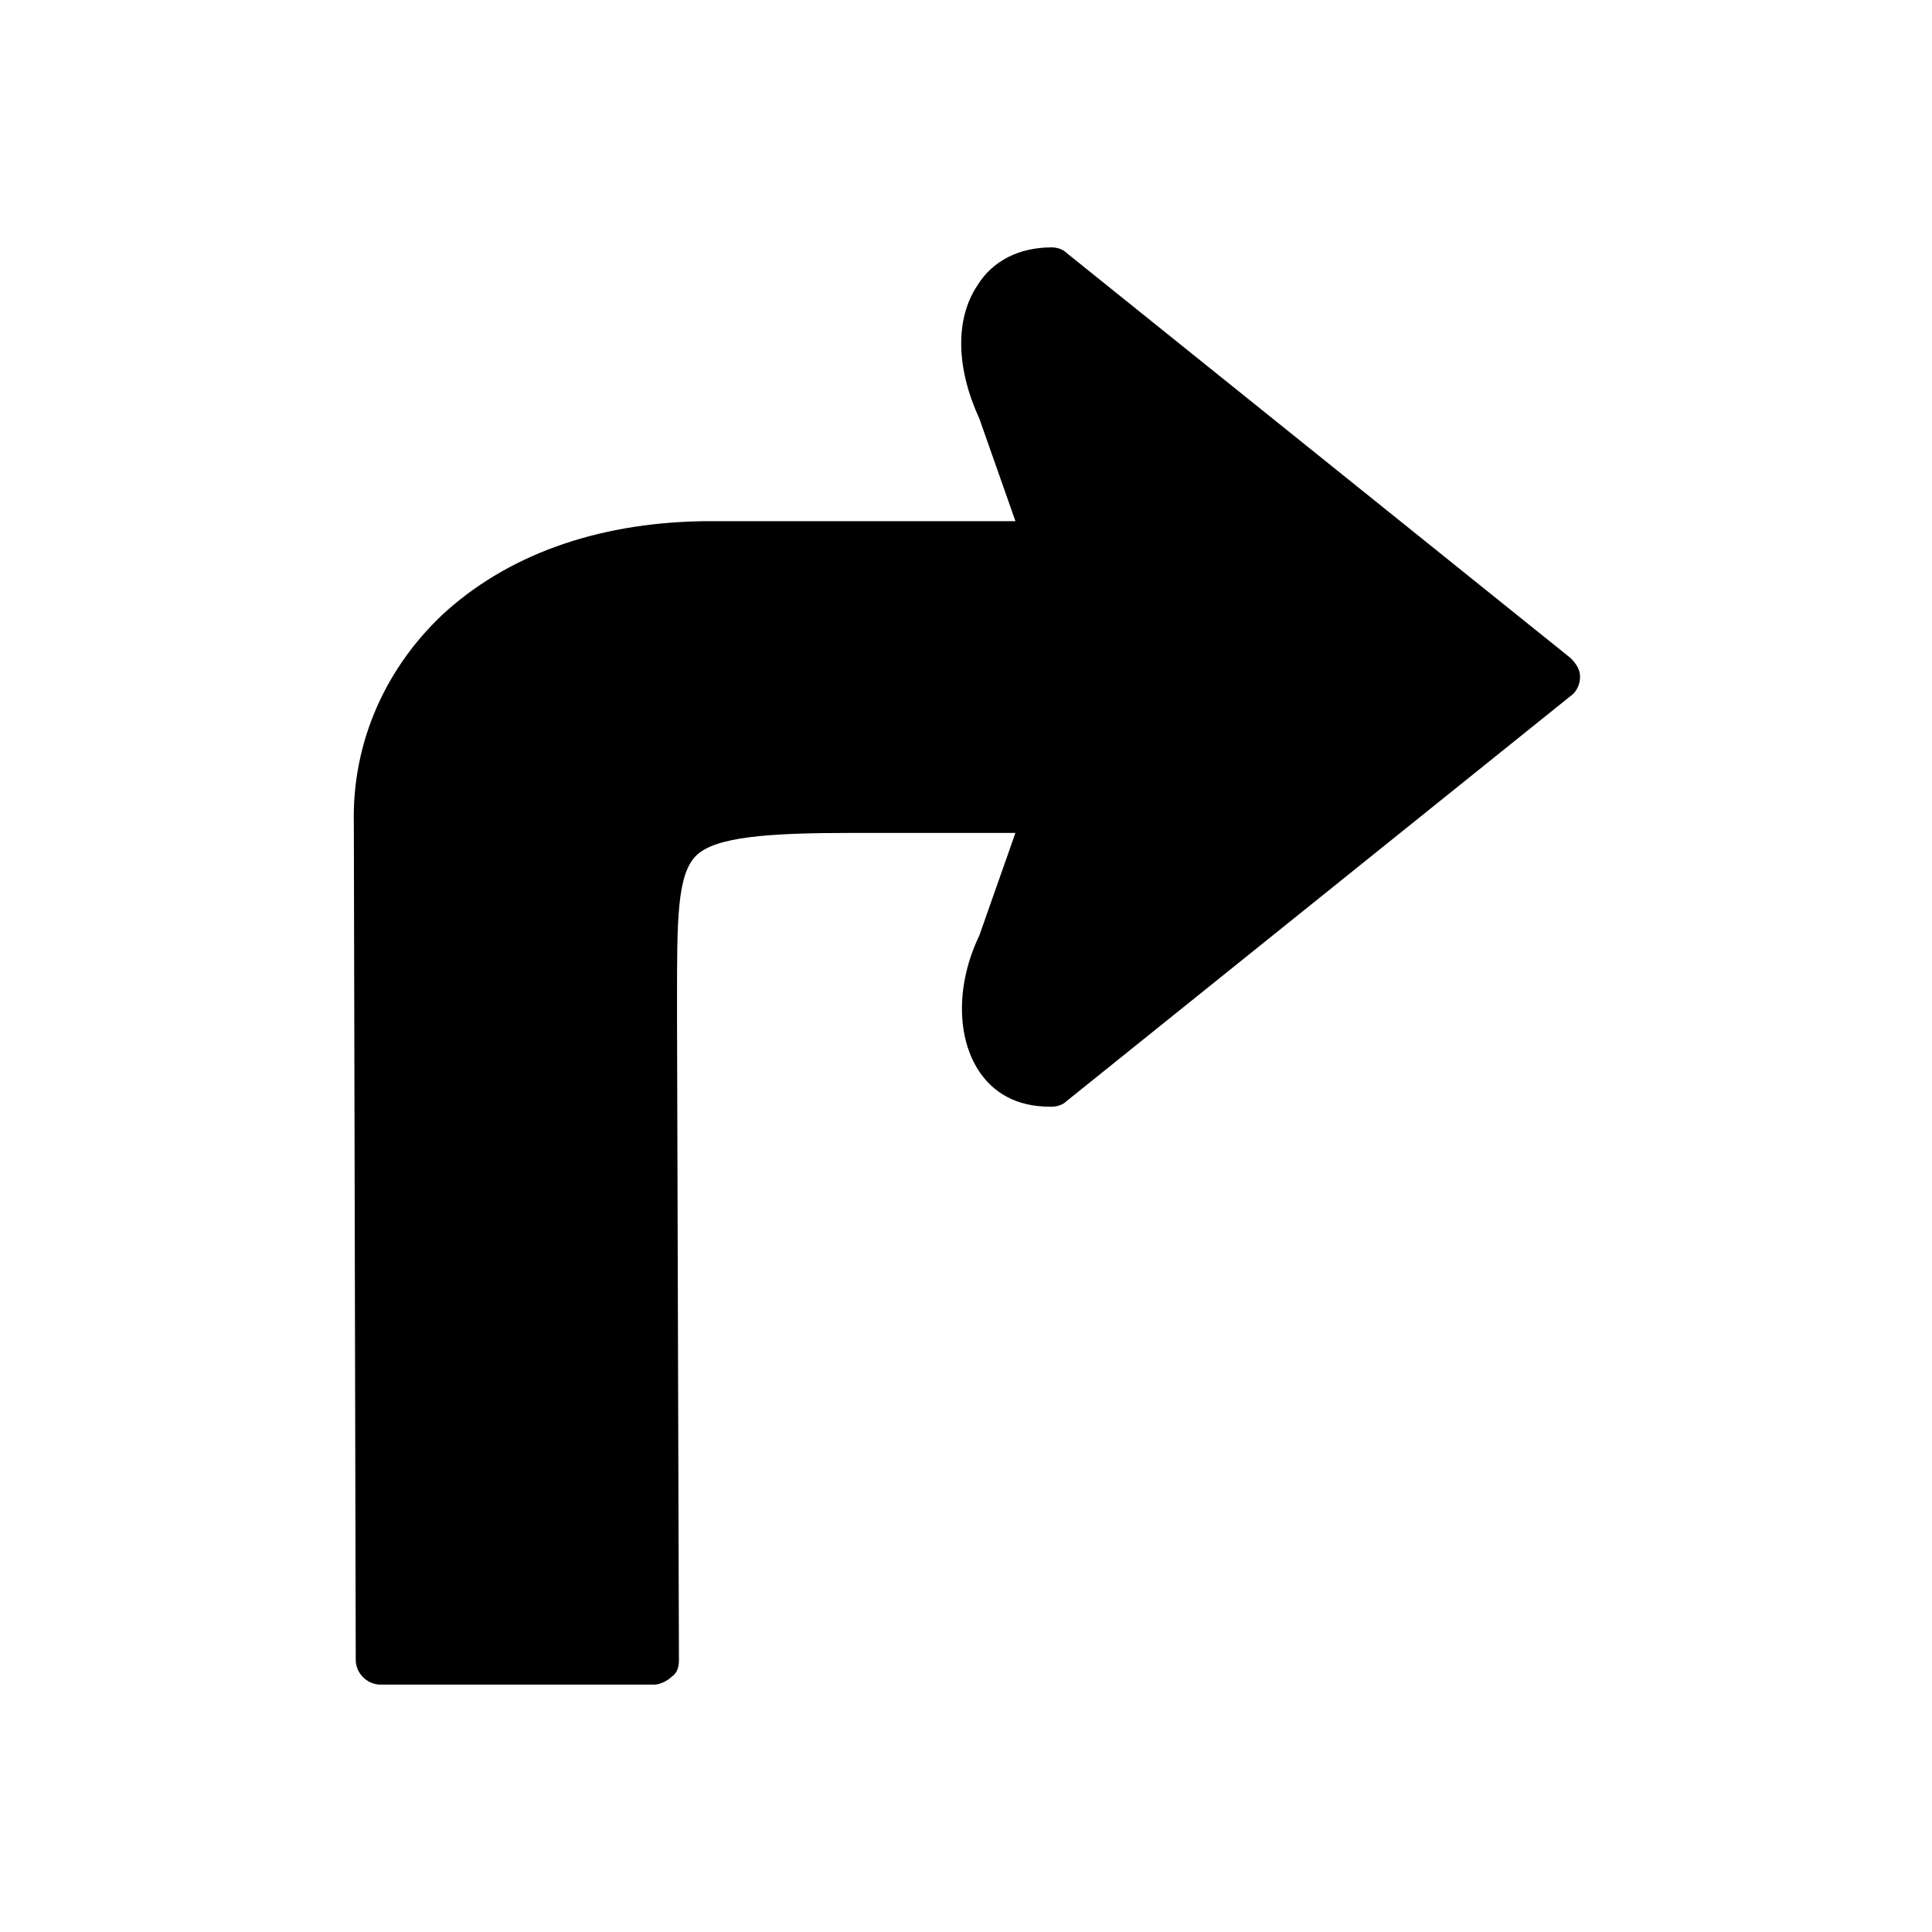 <?xml version="1.0" encoding="UTF-8"?>
<!-- The Best Svg Icon site in the world: iconSvg.co, Visit us! https://iconsvg.co -->
<svg fill="#000000" width="800px" height="800px" version="1.1" viewBox="144 144 512 512" xmlns="http://www.w3.org/2000/svg">
 <path d="m262.46 305.79c17.633-15.617 41.816-23.68 70.031-23.68h80.609l-9.574-27.207c-6.047-13.098-6.551-26.199-0.504-35.266 4.031-6.551 11.082-10.078 19.648-10.078 1.512 0 3.023 0.504 4.031 1.512l133.51 107.31c1.512 1.512 2.519 3.023 2.519 5.039s-1.008 4.031-2.519 5.039l-133.51 107.31c-1.008 1.008-2.519 1.512-4.031 1.512h-0.504c-8.566 0-15.113-3.527-19.145-10.078-5.543-9.07-5.543-22.672 0.504-35.266l9.574-27.207h-43.328c-22.168 0-36.273 1.008-41.312 6.047-5.039 5.039-5.039 17.129-5.039 37.785v6.047l0.504 169.28c0 2.016-0.504 3.527-2.016 4.535-1.008 1.008-3.023 2.016-4.535 2.016h-72.547c-3.527 0-6.551-3.023-6.551-6.551l-0.504-221.68c-0.5-21.664 8.566-41.816 24.688-56.43z"/>
</svg>